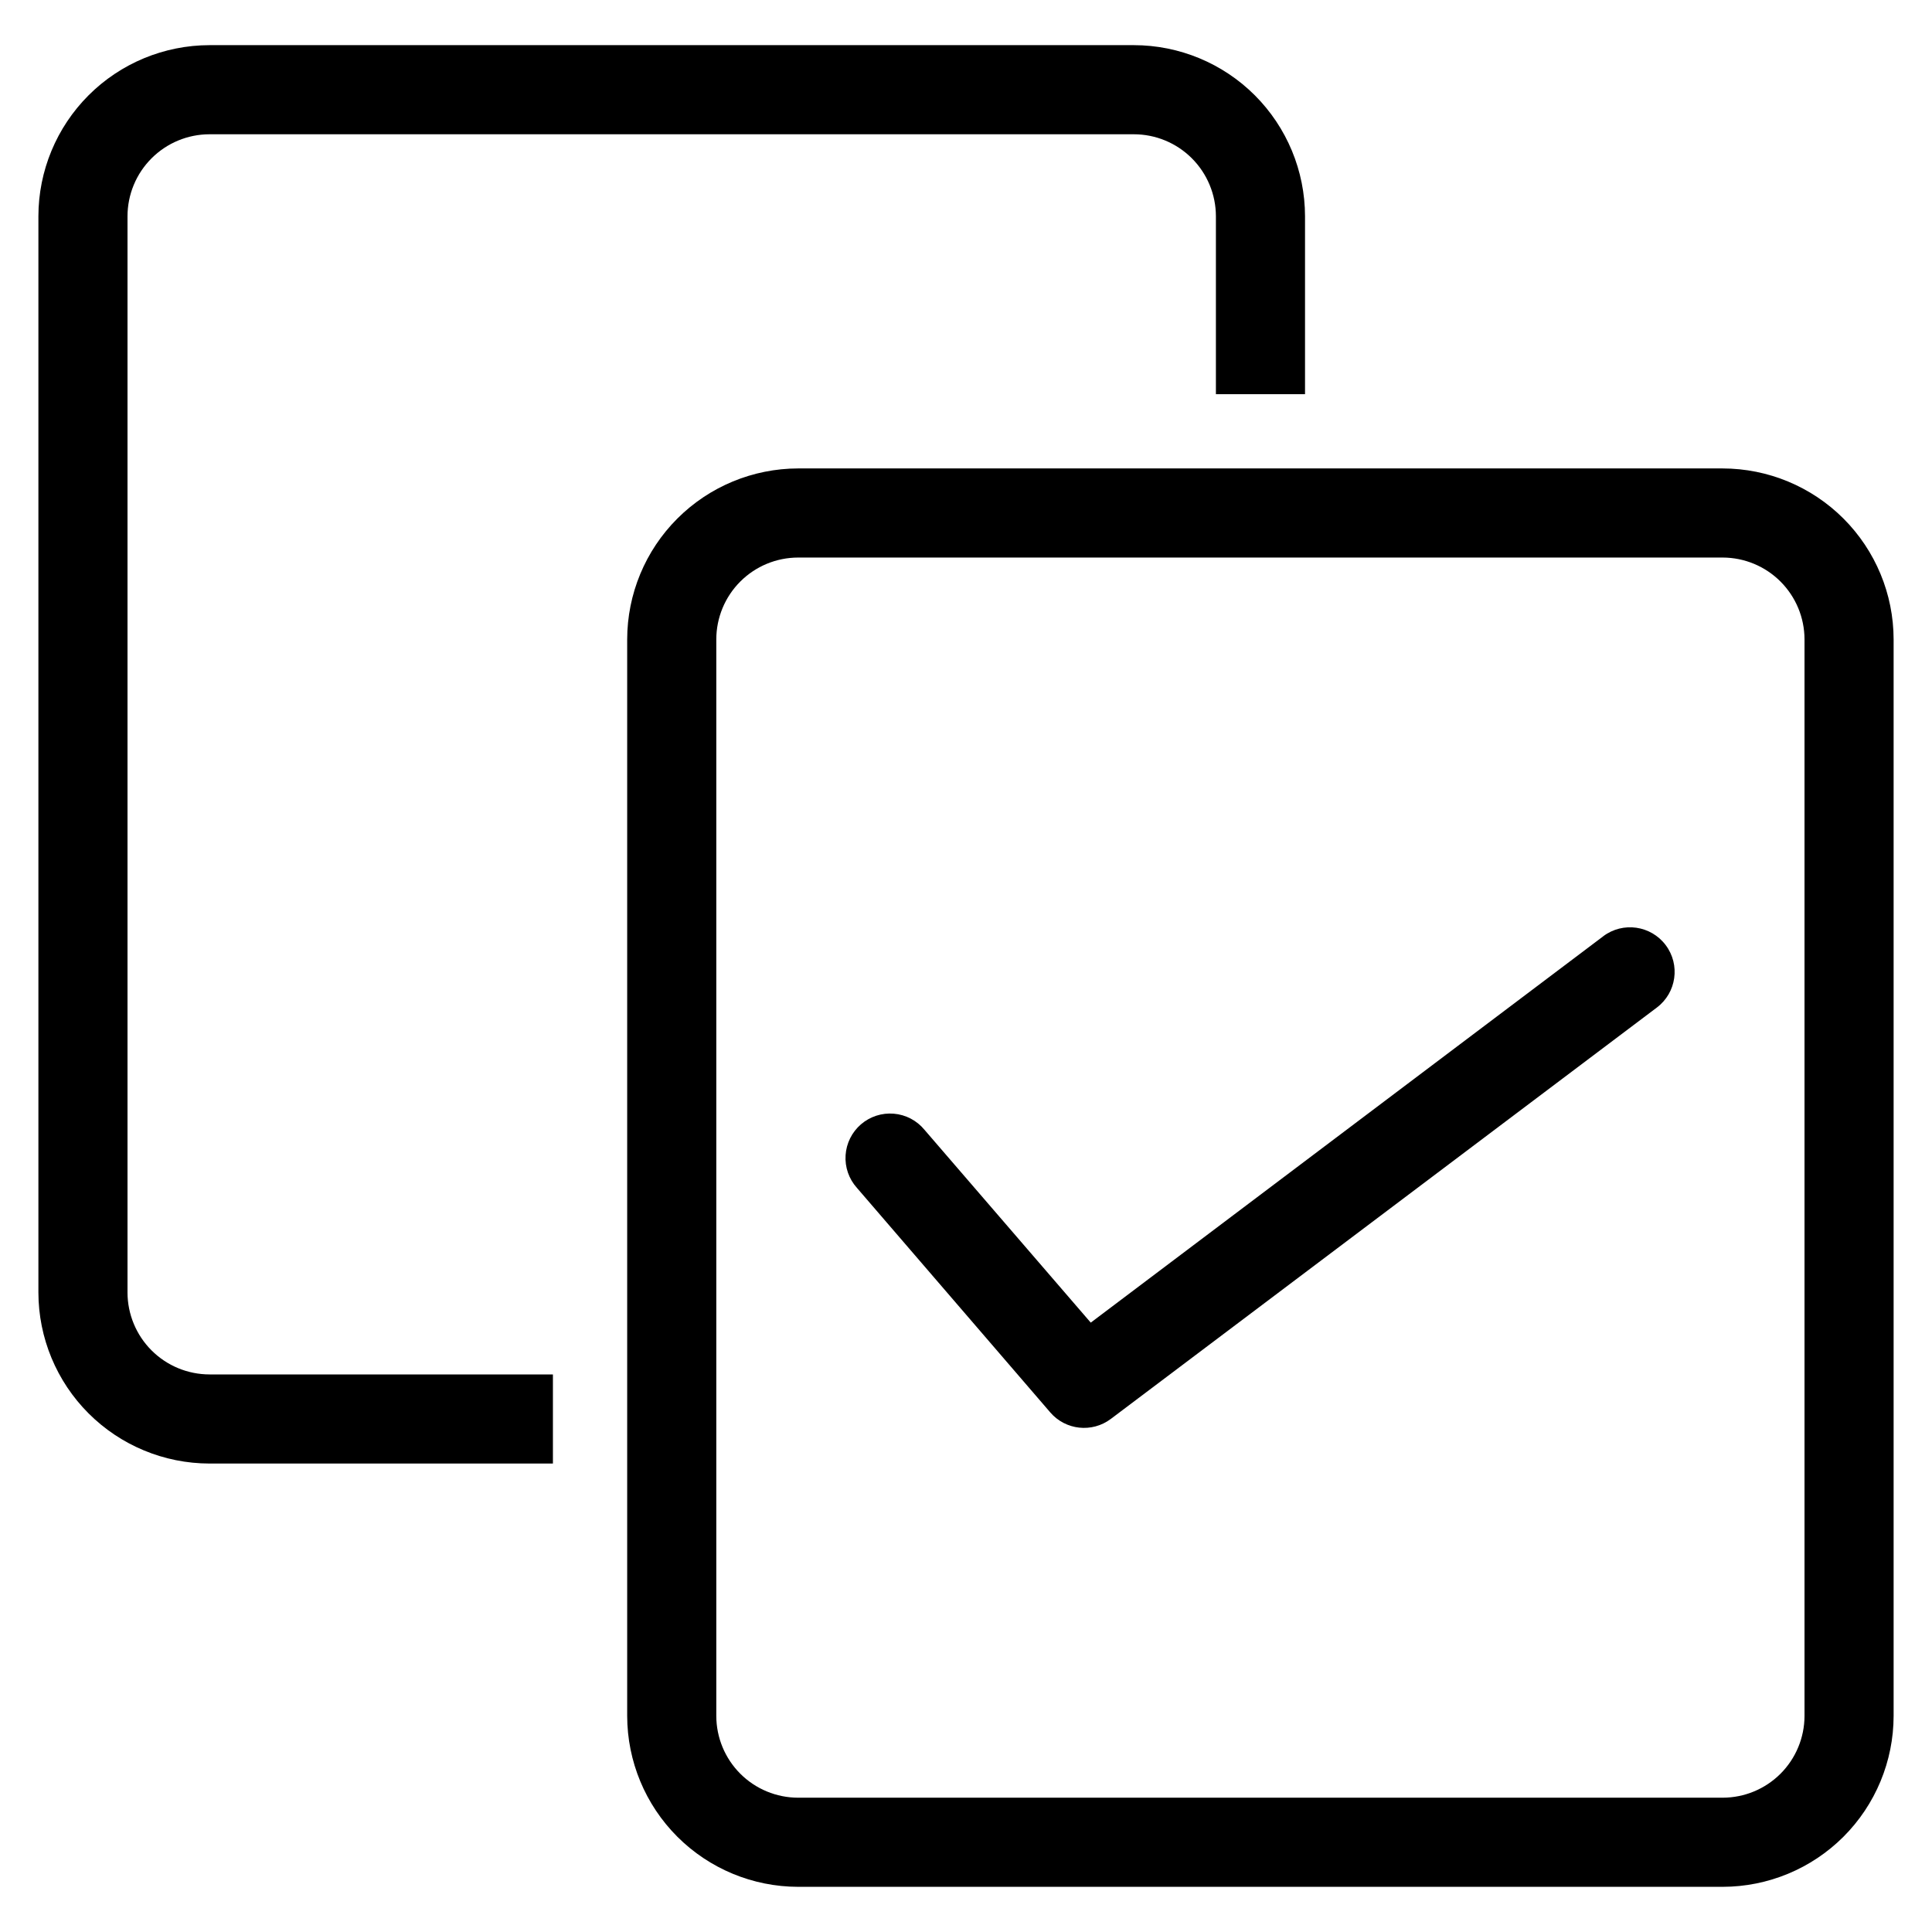 <?xml version="1.0" encoding="UTF-8"?>
<!-- Uploaded to: ICON Repo, www.svgrepo.com, Generator: ICON Repo Mixer Tools -->
<svg fill="#000000" width="800px" height="800px" version="1.1" viewBox="144 144 512 512" xmlns="http://www.w3.org/2000/svg">
 <g>
  <path d="m568.88 392.12-135.82 102.39-44.086-51.129c-2.019-2.445-4.941-3.977-8.102-4.242-3.16-0.27-6.297 0.746-8.703 2.816-2.402 2.07-3.875 5.019-4.078 8.188-0.207 3.164 0.871 6.281 2.992 8.641l51.246 59.512v0.004c4.059 4.715 11.078 5.473 16.051 1.73l144.7-109.02c5.219-3.926 6.266-11.336 2.344-16.551-3.926-5.219-11.336-6.266-16.551-2.344z"/>
  <path d="m600.52 268.14h-245.01c-12.008 0.02-23.523 4.797-32.016 13.293-8.492 8.492-13.27 20.008-13.285 32.02v285.27c0.016 12.012 4.793 23.527 13.285 32.02 8.492 8.492 20.008 13.27 32.016 13.285h245.01c12.012-0.012 23.527-4.789 32.023-13.281 8.492-8.496 13.273-20.012 13.285-32.023v-285.27c-0.012-12.012-4.793-23.527-13.285-32.023-8.496-8.496-20.012-13.273-32.023-13.289zm21.695 330.62c-0.02 5.746-2.309 11.25-6.375 15.309-4.066 4.055-9.578 6.336-15.32 6.34h-245.01c-5.746-0.004-11.262-2.293-15.328-6.359-4.062-4.062-6.352-9.578-6.356-15.328v-285.27c0.004-5.75 2.289-11.266 6.356-15.332 4.066-4.07 9.578-6.356 15.328-6.363h245.01c5.75 0.008 11.266 2.293 15.332 6.363 4.066 4.066 6.356 9.582 6.363 15.332z"/>
  <path d="m177.79 486.51v-285.2c0.008-5.758 2.297-11.281 6.371-15.352 4.07-4.074 9.59-6.367 15.352-6.375h244.98c5.762 0.004 11.285 2.293 15.359 6.367s6.367 9.598 6.375 15.359v47.152h23.617v-47.152c-0.016-12.023-4.801-23.547-13.301-32.051-8.504-8.5-20.027-13.281-32.051-13.293h-244.98c-12.023 0.016-23.547 4.797-32.047 13.297-8.496 8.5-13.277 20.027-13.289 32.047v285.2c0.012 12.02 4.793 23.547 13.289 32.047 8.5 8.5 20.023 13.281 32.047 13.297h91.016v-23.617h-91.016c-5.762-0.008-11.281-2.301-15.352-6.371-4.074-4.074-6.363-9.598-6.371-15.355z"/>
 </g>
</svg>